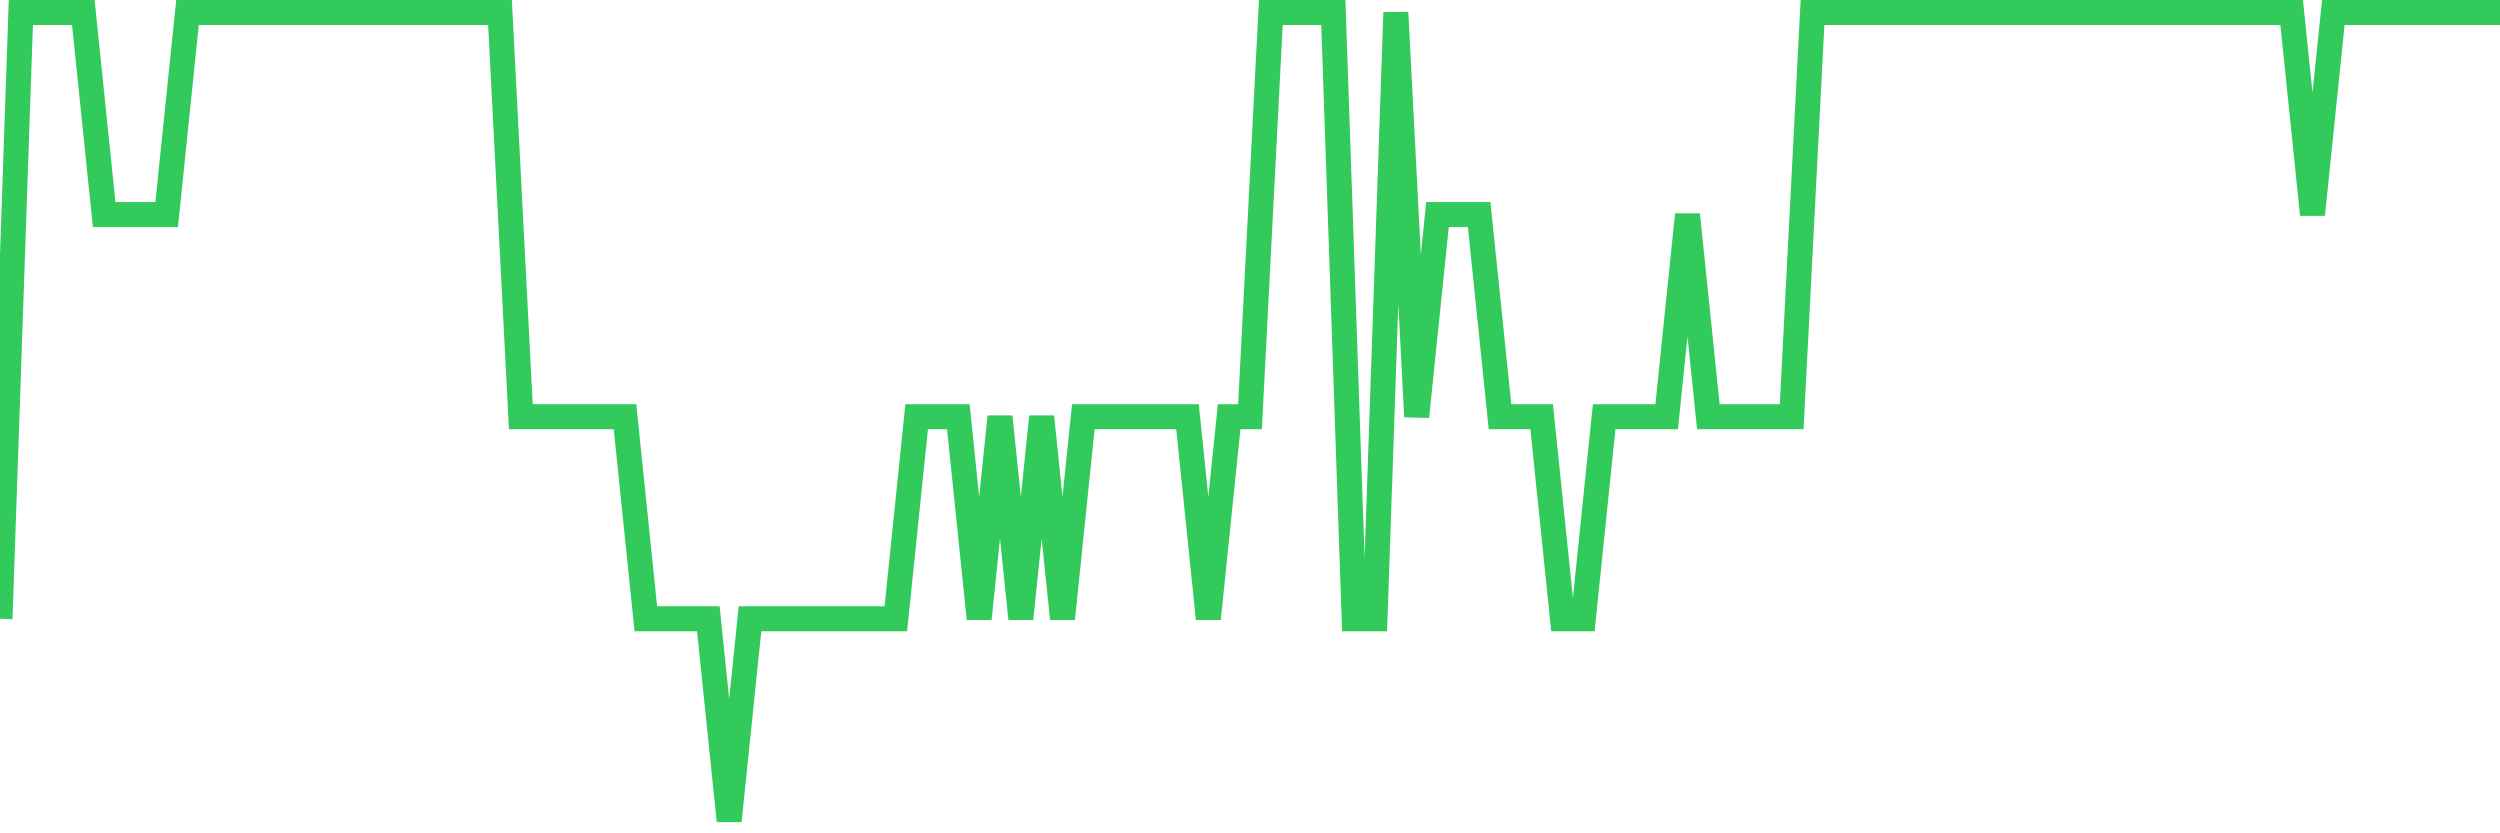 <svg
  xmlns="http://www.w3.org/2000/svg"
  xmlns:xlink="http://www.w3.org/1999/xlink"
  width="120"
  height="40"
  viewBox="0 0 120 40"
  preserveAspectRatio="none"
>
  <polyline
    points="0,29.7 1,0.6 2,0.6 3,0.6 4,0.6 5,10.3 6,10.3 7,10.3 8,10.3 9,0.6 10,0.6 11,0.6 12,0.6 13,0.6 14,0.6 15,0.6 16,0.6 17,0.6 18,0.6 19,0.6 20,0.6 21,0.6 22,0.6 23,0.6 24,0.6 25,20 26,20 27,20 28,20 29,20 30,20 31,29.7 32,29.7 33,29.7 34,29.7 35,39.4 36,29.7 37,29.7 38,29.7 39,29.7 40,29.7 41,29.7 42,29.7 43,29.7 44,20 45,20 46,20 47,29.7 48,20 49,29.7 50,20 51,29.7 52,20 53,20 54,20 55,20 56,20 57,20 58,29.7 59,20 60,20 61,0.6 62,0.6 63,0.6 64,0.6 65,29.7 66,29.7 67,0.6 68,20 69,10.3 70,10.3 71,10.3 72,20 73,20 74,20 75,29.7 76,29.7 77,20 78,20 79,20 80,20 81,10.3 82,20 83,20 84,20 85,20 86,20 87,0.6 88,0.6 89,0.6 90,0.6 91,0.6 92,0.6 93,0.6 94,0.6 95,0.6 96,0.6 97,0.6 98,0.6 99,0.6 100,0.6 101,0.6 102,0.6 103,0.6 104,0.6 105,0.6 106,0.6 107,0.6 108,0.6 109,0.6 110,0.6 111,10.3 112,0.6 113,0.6 114,0.6 115,0.6 116,0.6 117,0.6 118,0.6 119,0.6 120,0.6"
    fill="none"
    stroke="#32ca5b"
    stroke-width="1.2"
  >
  </polyline>
</svg>